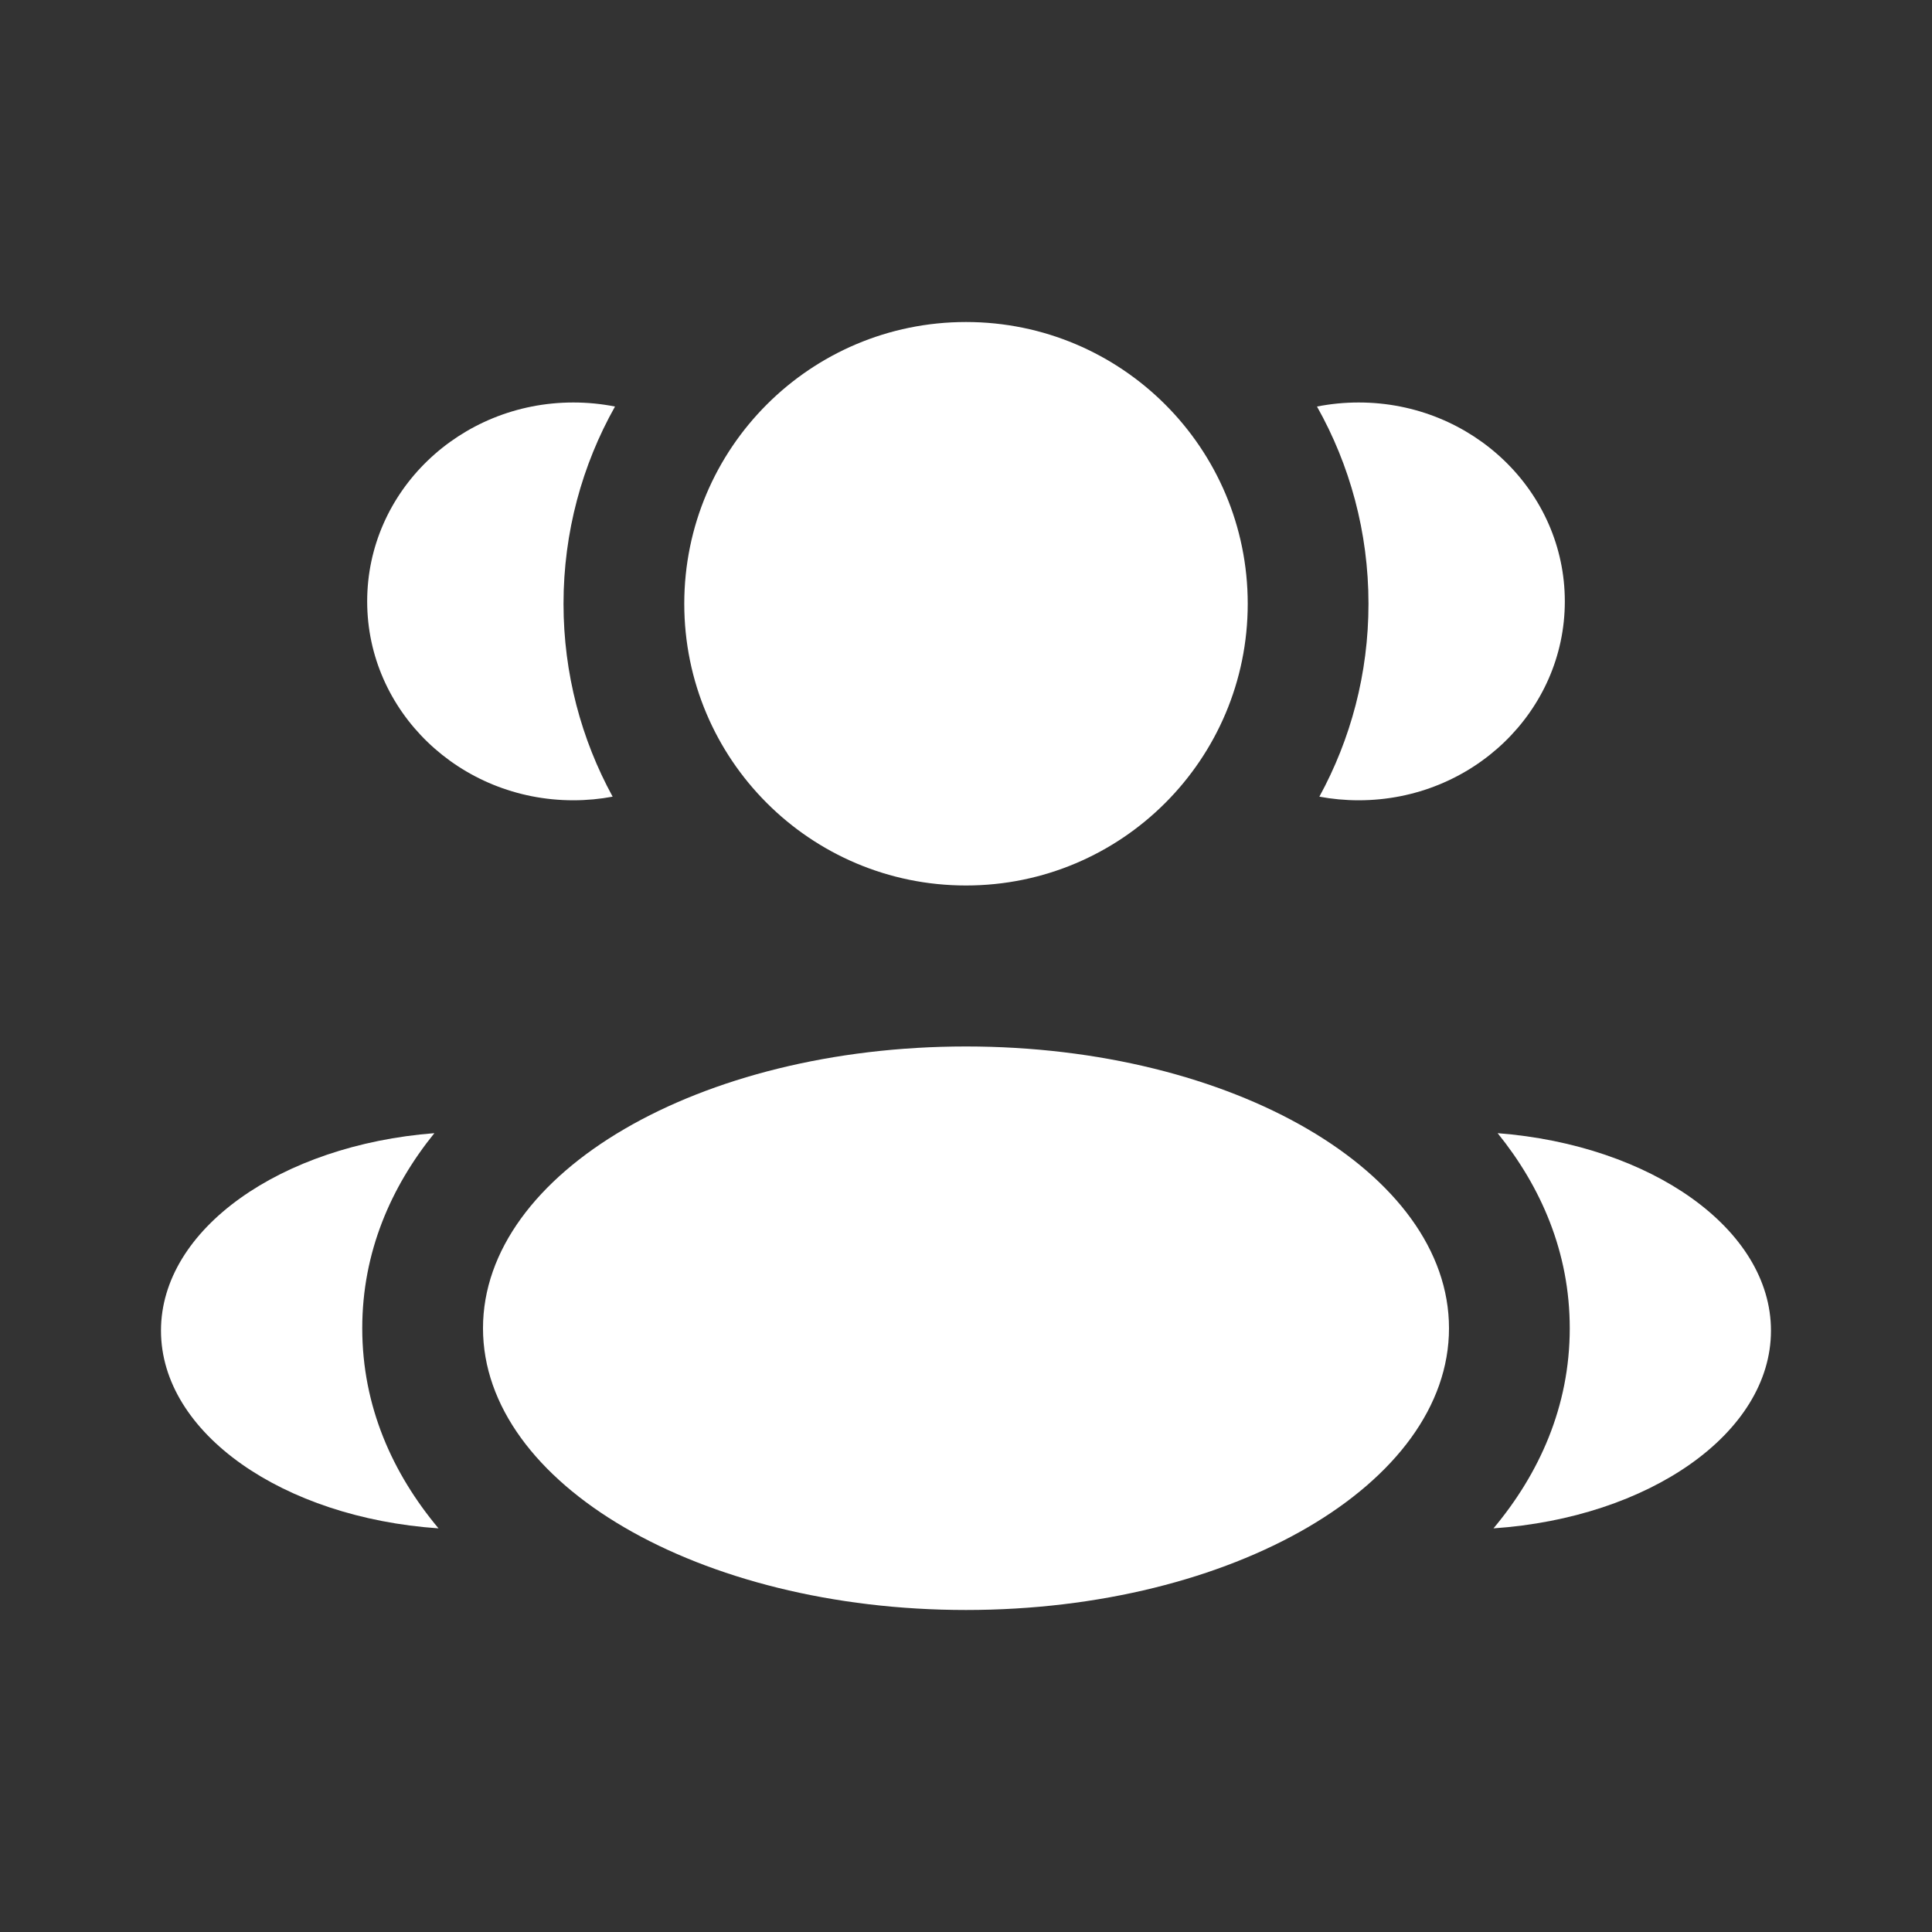 <svg width="40" height="40" viewBox="0 0 40 40" fill="none" xmlns="http://www.w3.org/2000/svg">
<rect x="0" y="0" width="40" height="40" fill="#333333" stroke="none"/>
<path d="M25.833 12.5C25.833 15.722 23.222 18.333 20 18.333C16.778 18.333 14.167 15.722 14.167 12.5C14.167 9.278 16.778 6.667 20 6.667C23.222 6.667 25.833 9.278 25.833 12.5Z" fill="white"/>
<path d="M30 27.5C30 30.721 25.523 33.333 20 33.333C14.477 33.333 10 30.721 10 27.5C10 24.278 14.477 21.666 20 21.666C25.523 21.666 30 24.278 30 27.5Z" fill="white"/>
<path d="M11.87 8.333C12.166 8.333 12.455 8.362 12.733 8.417C12.054 9.624 11.667 11.017 11.667 12.5C11.667 13.947 12.036 15.308 12.684 16.494C12.421 16.543 12.149 16.569 11.87 16.569C9.513 16.569 7.602 14.725 7.602 12.451C7.602 10.177 9.513 8.333 11.87 8.333Z" fill="white"/>
<path d="M9.079 31.643C8.132 30.512 7.5 29.123 7.5 27.5C7.5 25.926 8.094 24.573 8.993 23.461C5.819 23.707 3.333 25.444 3.333 27.549C3.333 29.674 5.862 31.423 9.079 31.643Z" fill="white"/>
<path d="M28.333 12.5C28.333 13.947 27.964 15.308 27.316 16.494C27.579 16.543 27.851 16.569 28.13 16.569C30.487 16.569 32.398 14.725 32.398 12.451C32.398 10.177 30.487 8.333 28.13 8.333C27.834 8.333 27.545 8.362 27.267 8.417C27.946 9.624 28.333 11.017 28.333 12.5Z" fill="white"/>
<path d="M30.921 31.643C34.138 31.423 36.666 29.674 36.666 27.549C36.666 25.444 34.181 23.707 31.007 23.461C31.905 24.573 32.5 25.926 32.5 27.5C32.5 29.123 31.867 30.512 30.921 31.643Z" fill="white"/>
</svg>

